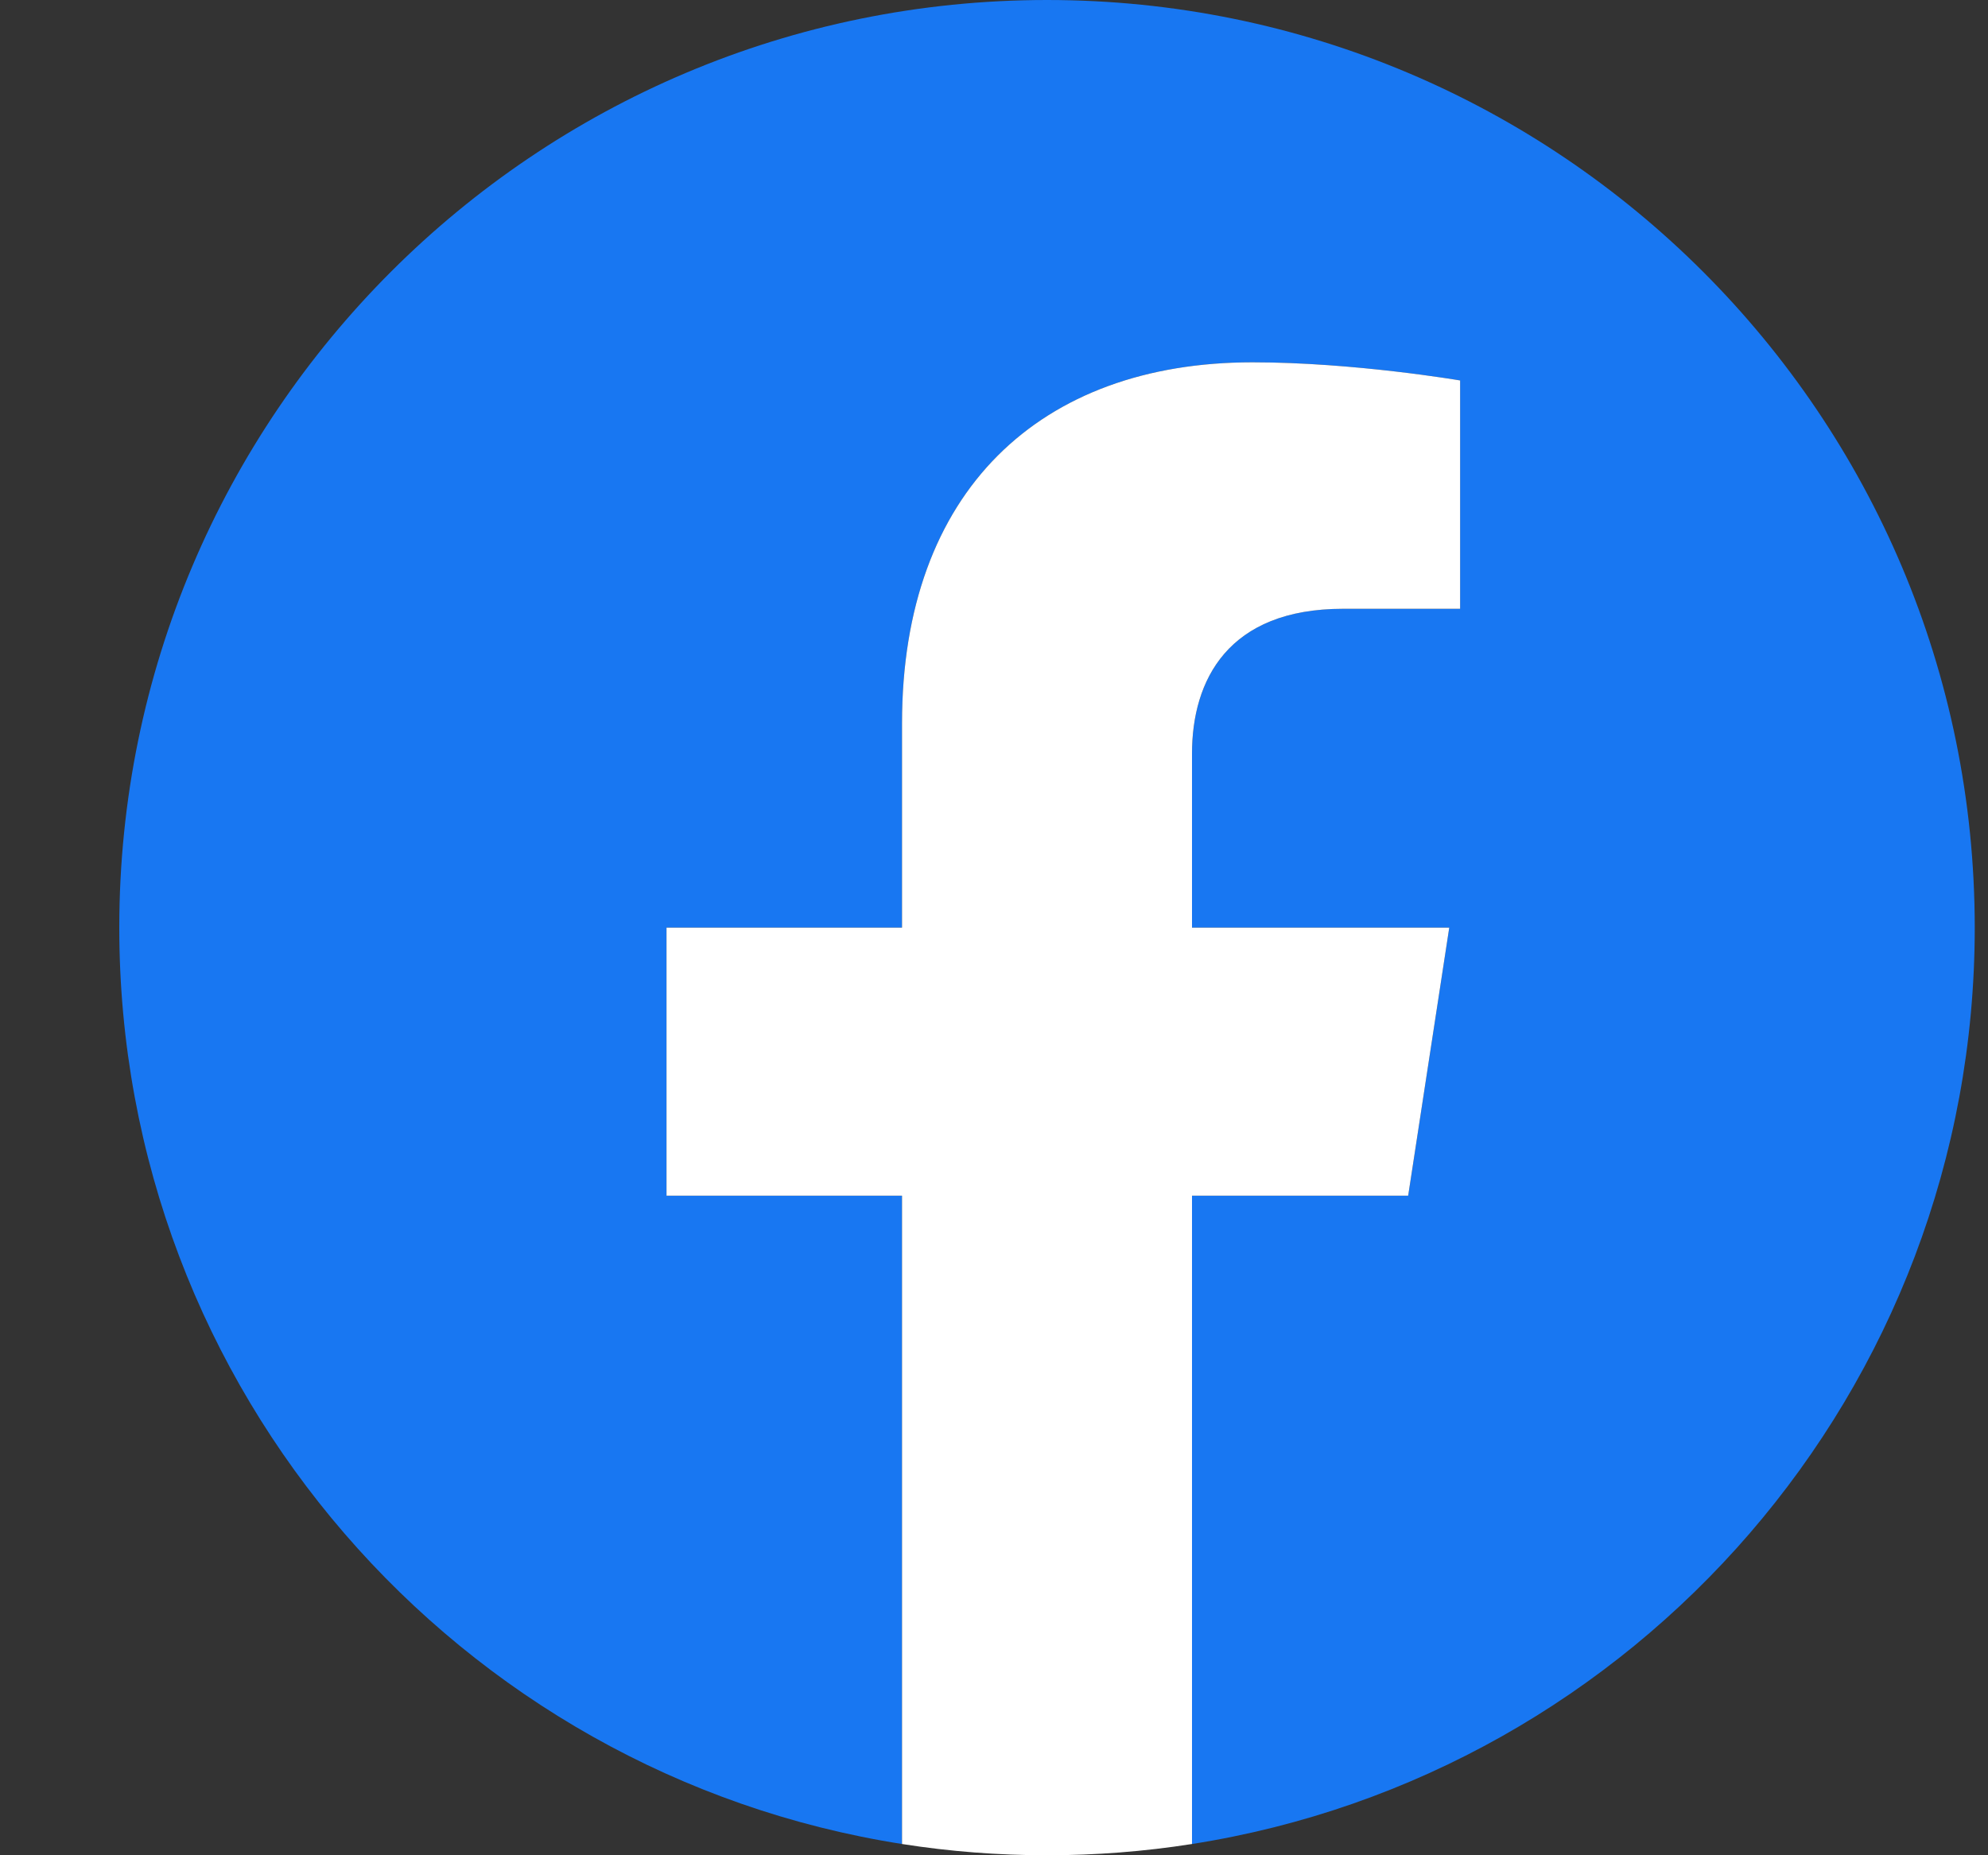 <svg width="15" height="14" viewBox="0 0 15 14" fill="none" xmlns="http://www.w3.org/2000/svg">
<rect x="0" y="0" width="15" height="14" fill="#333333" stroke="none"/>
<g clip-path="url(#clip0_18025_48807)">
<path d="M14.9 7C14.9 3.134 11.766 0 7.9 0C4.034 0 0.9 3.134 0.9 7C0.9 10.494 3.46 13.39 6.806 13.915V9.023H5.029V7H6.806V5.458C6.806 3.703 7.851 2.734 9.45 2.734C10.216 2.734 11.017 2.871 11.017 2.871V4.594H10.134C9.265 4.594 8.994 5.133 8.994 5.687V7H10.935L10.625 9.023H8.994V13.915C12.34 13.39 14.9 10.494 14.9 7Z" fill="#1877F2"/>
<path d="M10.625 9.023L10.935 7H8.994V5.687C8.994 5.133 9.265 4.594 10.134 4.594H11.017V2.871C11.017 2.871 10.216 2.734 9.45 2.734C7.851 2.734 6.806 3.703 6.806 5.458V7H5.029V9.023H6.806V13.915C7.168 13.972 7.534 14 7.9 14C8.266 14 8.632 13.972 8.994 13.915V9.023H10.625Z" fill="white"/>
</g>
<defs>
<clipPath id="clip0_18025_48807">
<rect width="14" height="14" fill="white" transform="translate(0.9)"/>
</clipPath>
</defs>
</svg>
